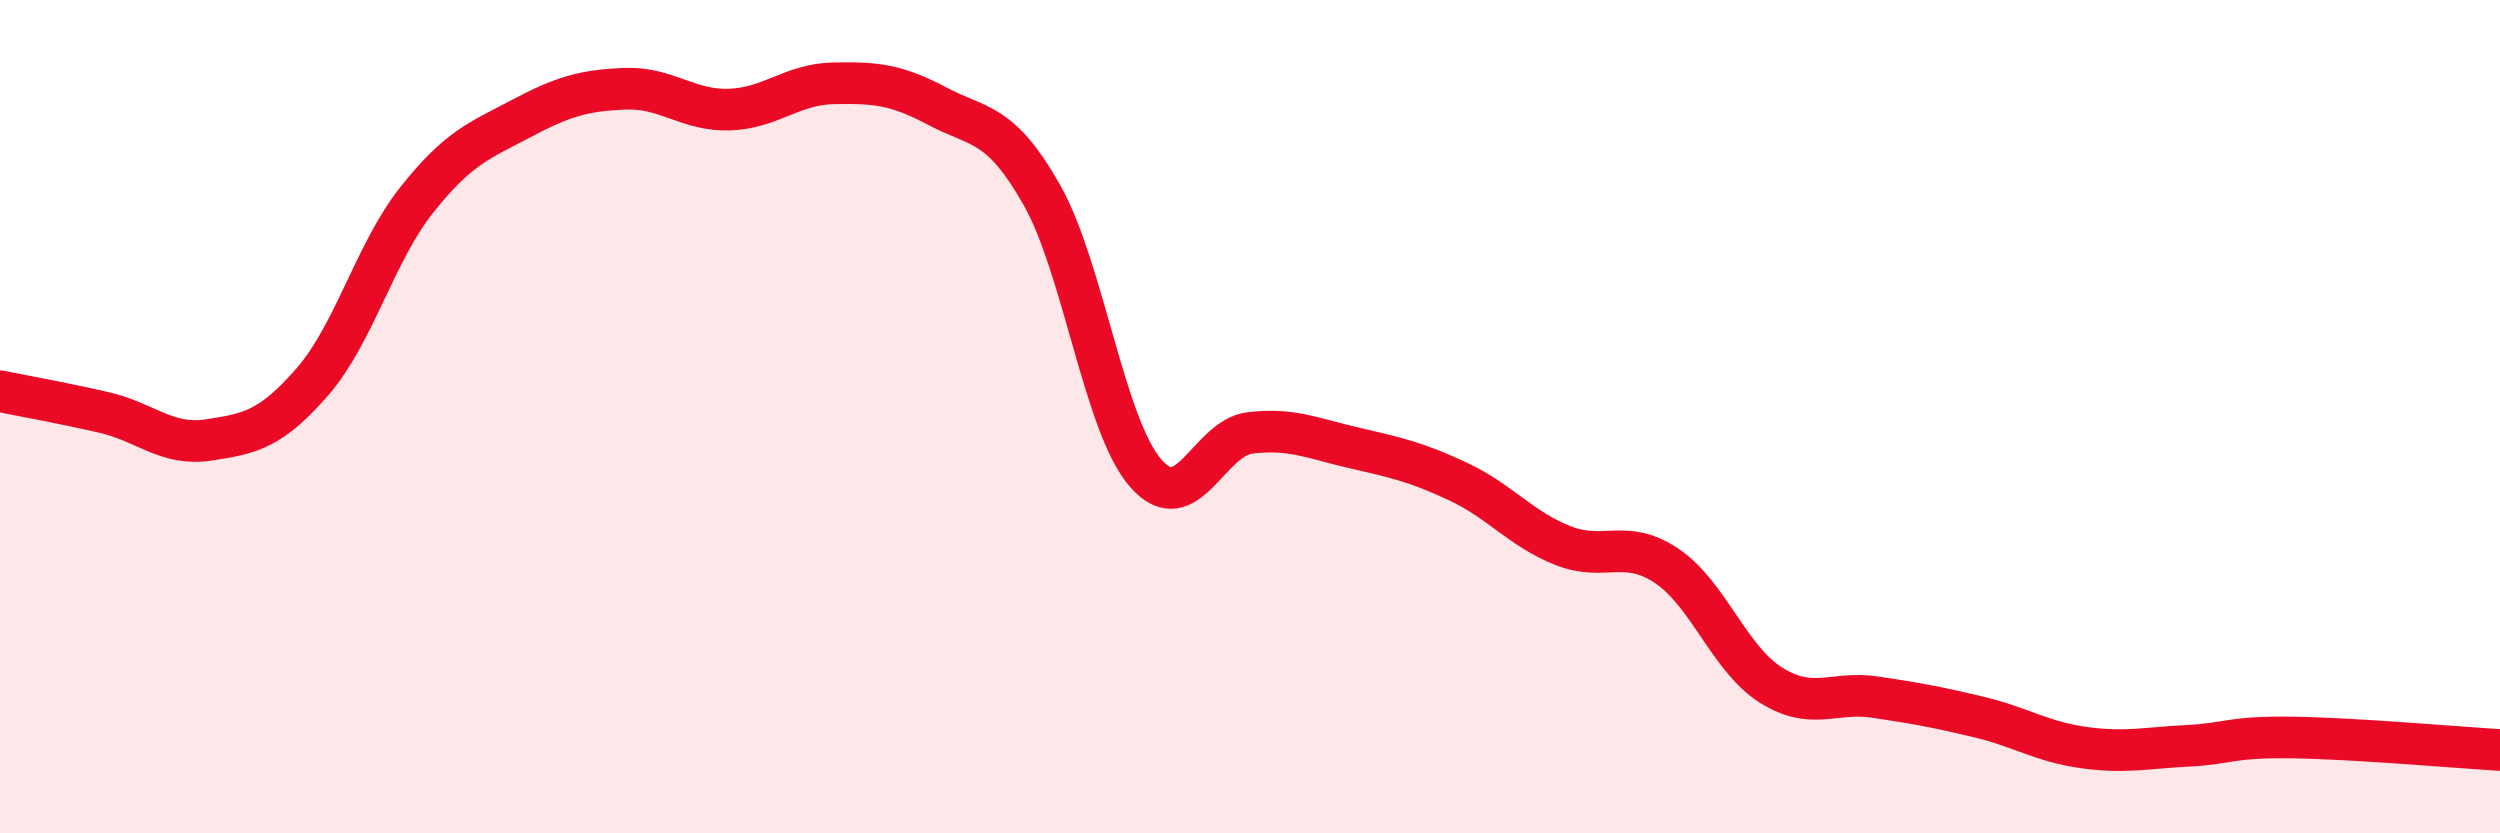 
    <svg width="60" height="20" viewBox="0 0 60 20" xmlns="http://www.w3.org/2000/svg">
      <path
        d="M 0,9.39 C 0.5,9.49 1.5,9.67 2.5,9.9 C 3.5,10.13 4,10.71 5,10.56 C 6,10.41 6.5,10.31 7.5,9.16 C 8.5,8.01 9,6.06 10,4.8 C 11,3.54 11.5,3.38 12.5,2.85 C 13.5,2.32 14,2.17 15,2.13 C 16,2.09 16.5,2.66 17.5,2.63 C 18.5,2.6 19,2.02 20,2 C 21,1.98 21.5,2.02 22.5,2.55 C 23.5,3.08 24,2.91 25,4.67 C 26,6.43 26.5,10.22 27.5,11.36 C 28.5,12.5 29,10.51 30,10.39 C 31,10.27 31.5,10.52 32.5,10.75 C 33.5,10.98 34,11.09 35,11.56 C 36,12.03 36.5,12.69 37.5,13.09 C 38.5,13.49 39,12.91 40,13.58 C 41,14.25 41.5,15.81 42.5,16.44 C 43.5,17.07 44,16.58 45,16.73 C 46,16.88 46.5,16.97 47.5,17.21 C 48.5,17.45 49,17.8 50,17.94 C 51,18.08 51.5,17.95 52.5,17.9 C 53.5,17.85 53.5,17.68 55,17.7 C 56.5,17.72 59,17.94 60,18L60 20L0 20Z"
        fill="#EB0A25"
        opacity="0.1"
        stroke-linecap="round"
        stroke-linejoin="round"
      />
      <path
        d="M 0,9.39 C 0.5,9.49 1.5,9.67 2.5,9.9 C 3.5,10.13 4,10.71 5,10.56 C 6,10.41 6.5,10.31 7.5,9.16 C 8.5,8.01 9,6.06 10,4.8 C 11,3.54 11.5,3.38 12.5,2.85 C 13.5,2.32 14,2.17 15,2.13 C 16,2.09 16.5,2.66 17.5,2.63 C 18.5,2.6 19,2.02 20,2 C 21,1.98 21.5,2.02 22.5,2.55 C 23.5,3.08 24,2.91 25,4.67 C 26,6.43 26.5,10.22 27.5,11.36 C 28.5,12.5 29,10.51 30,10.39 C 31,10.27 31.5,10.52 32.5,10.75 C 33.5,10.98 34,11.09 35,11.56 C 36,12.03 36.5,12.69 37.5,13.09 C 38.5,13.49 39,12.91 40,13.58 C 41,14.25 41.5,15.81 42.5,16.44 C 43.5,17.07 44,16.58 45,16.73 C 46,16.88 46.5,16.97 47.5,17.21 C 48.5,17.45 49,17.8 50,17.94 C 51,18.08 51.5,17.95 52.5,17.9 C 53.5,17.85 53.5,17.68 55,17.7 C 56.5,17.72 59,17.94 60,18"
        stroke="#EB0A25"
        stroke-width="1"
        fill="none"
        stroke-linecap="round"
        stroke-linejoin="round"
      />
    </svg>
  